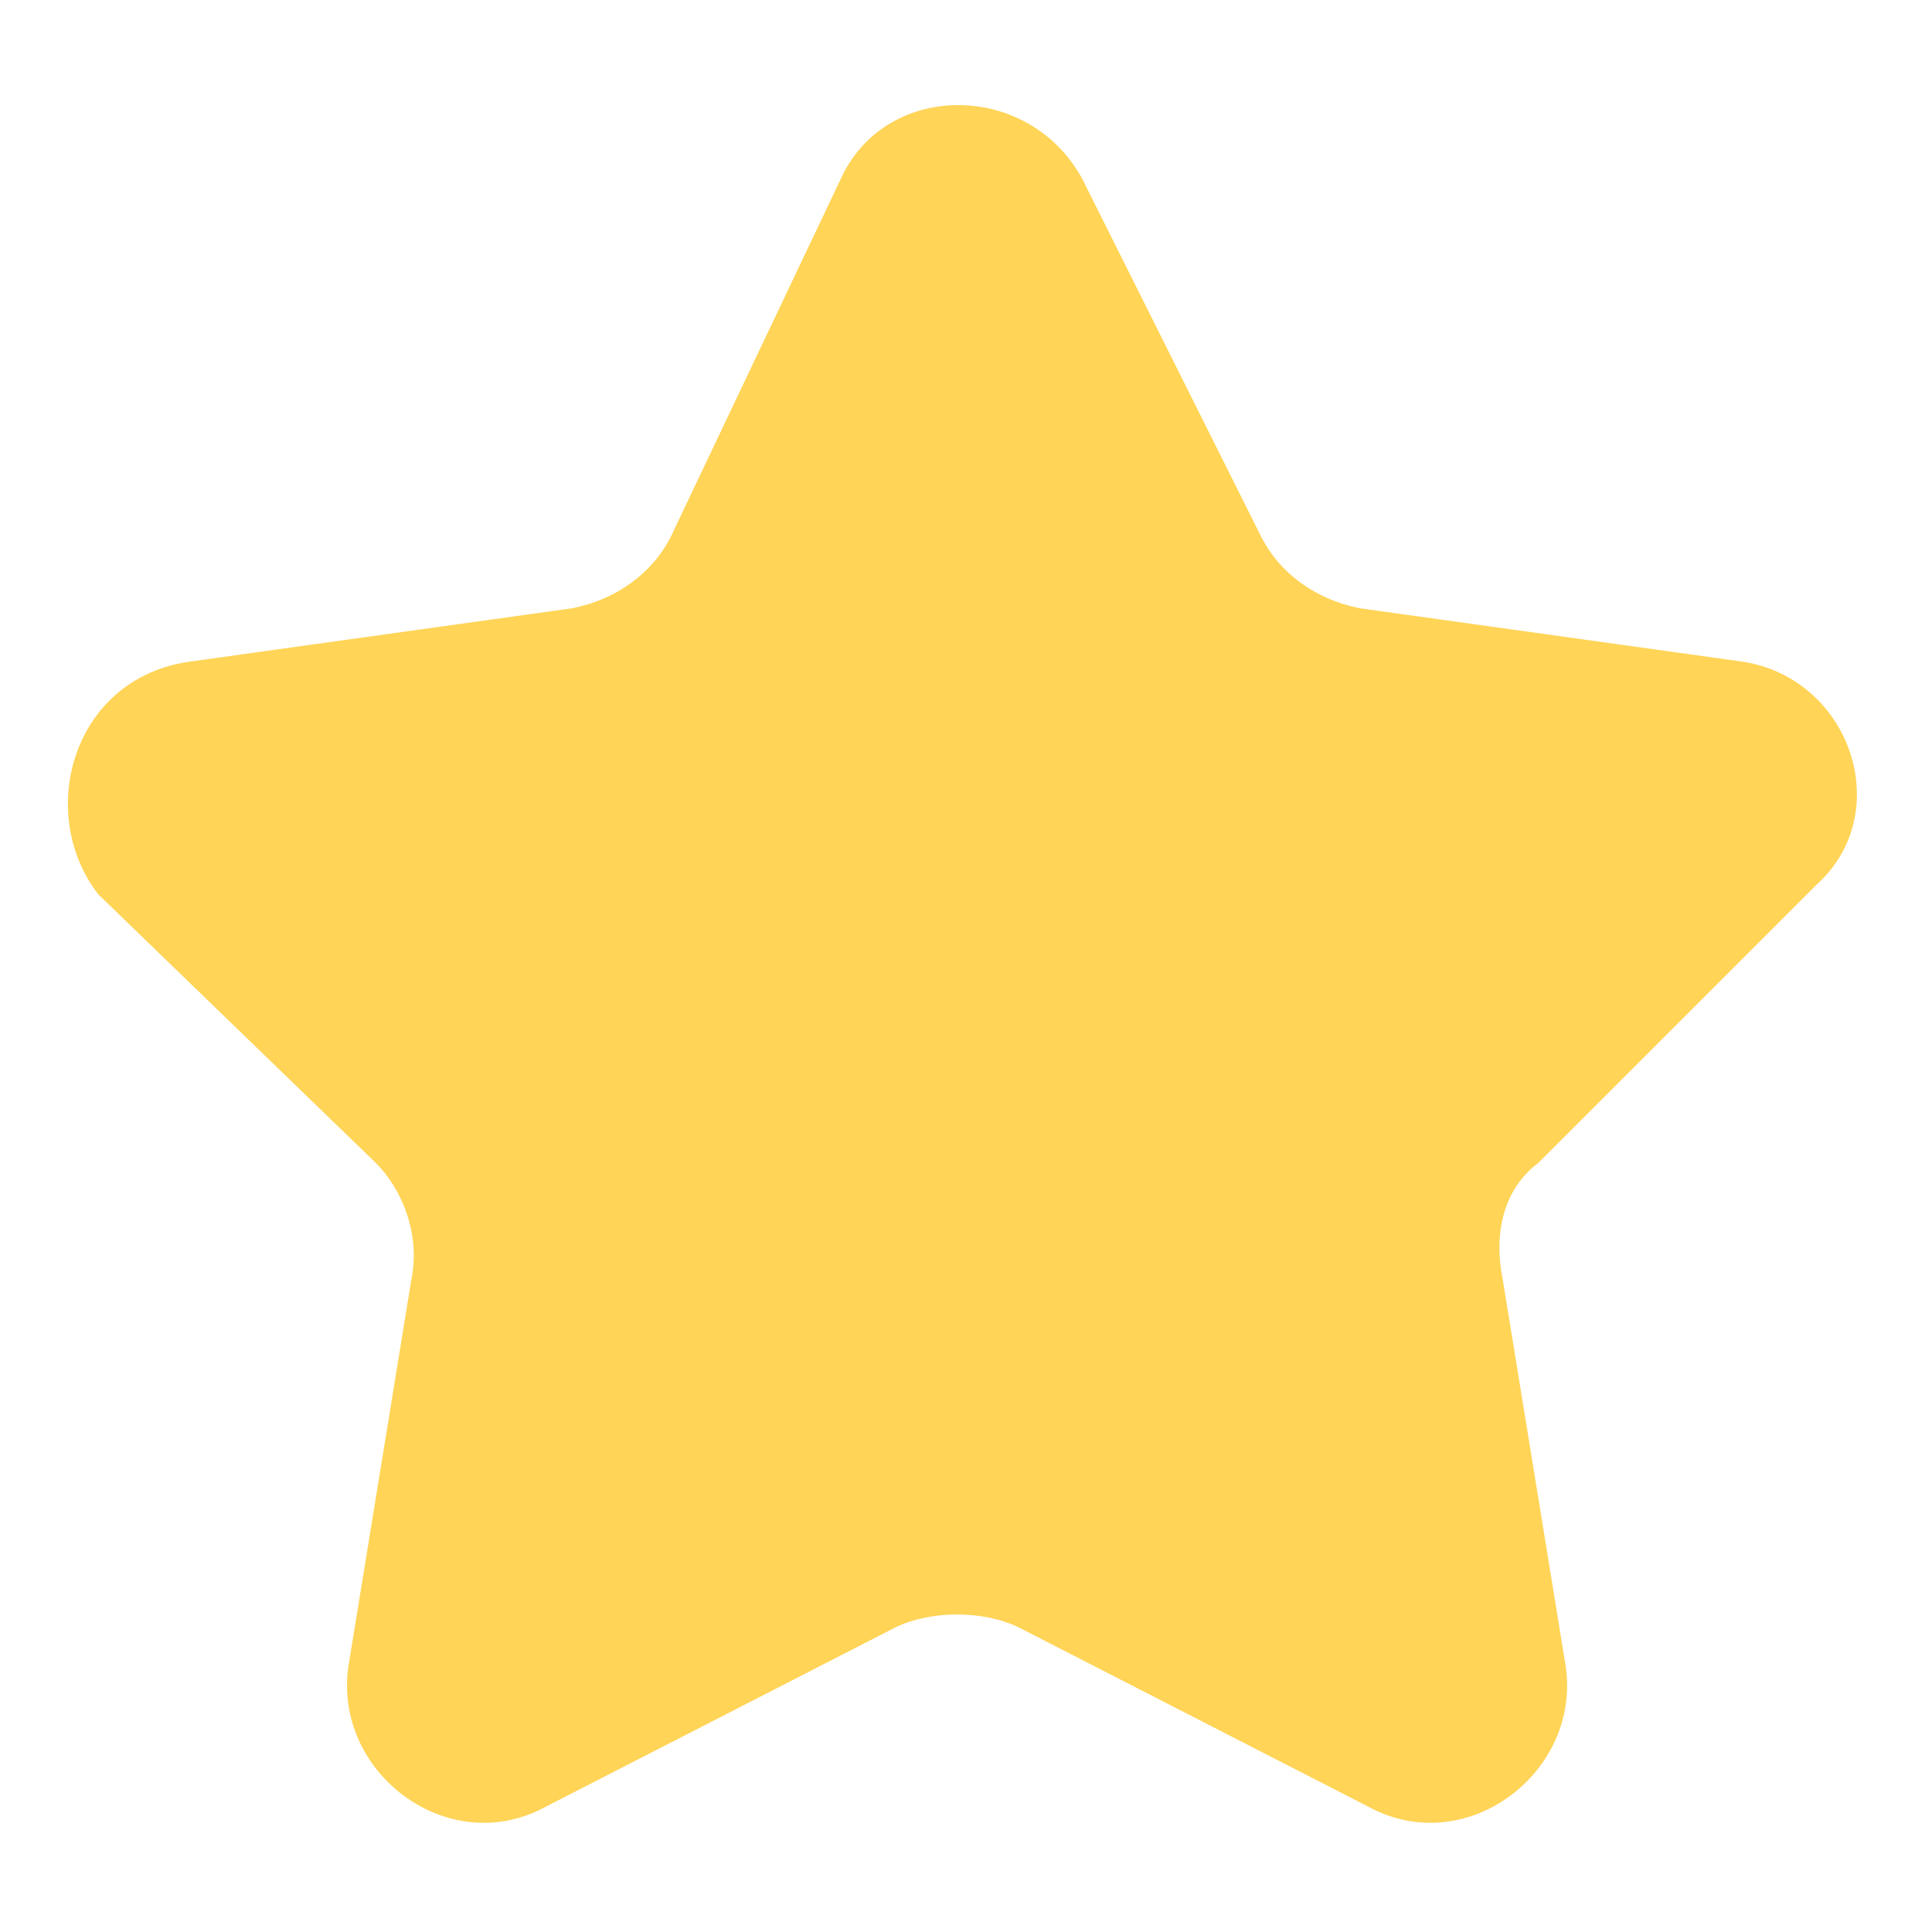 <?xml version="1.0" encoding="utf-8"?>
<!-- Generator: Adobe Illustrator 24.3.0, SVG Export Plug-In . SVG Version: 6.00 Build 0)  -->
<svg version="1.1" id="Livello_1" xmlns="http://www.w3.org/2000/svg" xmlns:xlink="http://www.w3.org/1999/xlink" x="0px" y="0px"
	 viewBox="0 0 21.6 21.6" style="enable-background:new 0 0 21.6 21.6;" xml:space="preserve">
<style type="text/css">
	.st0{fill:#FFD457;}
</style>
<path class="st0" d="M15.2,6.8l4.3,0.6c1.2,0.2,1.7,1.7,0.8,2.5L17.2,13c-0.4,0.3-0.5,0.8-0.4,1.3l0.7,4.3c0.2,1.2-1.1,2.2-2.2,1.6
	l-3.9-2c-0.4-0.2-1-0.2-1.4,0l-3.9,2c-1.1,0.6-2.4-0.4-2.2-1.6l0.7-4.3c0.1-0.5-0.1-1-0.4-1.3l-3.1-3C0.4,9.1,0.8,7.6,2.1,7.4
	l4.3-0.6C6.9,6.7,7.3,6.4,7.5,6L9.4,2c0.5-1.1,2.1-1.1,2.7,0L14.1,6C14.3,6.4,14.7,6.7,15.2,6.8z"/>
</svg>

